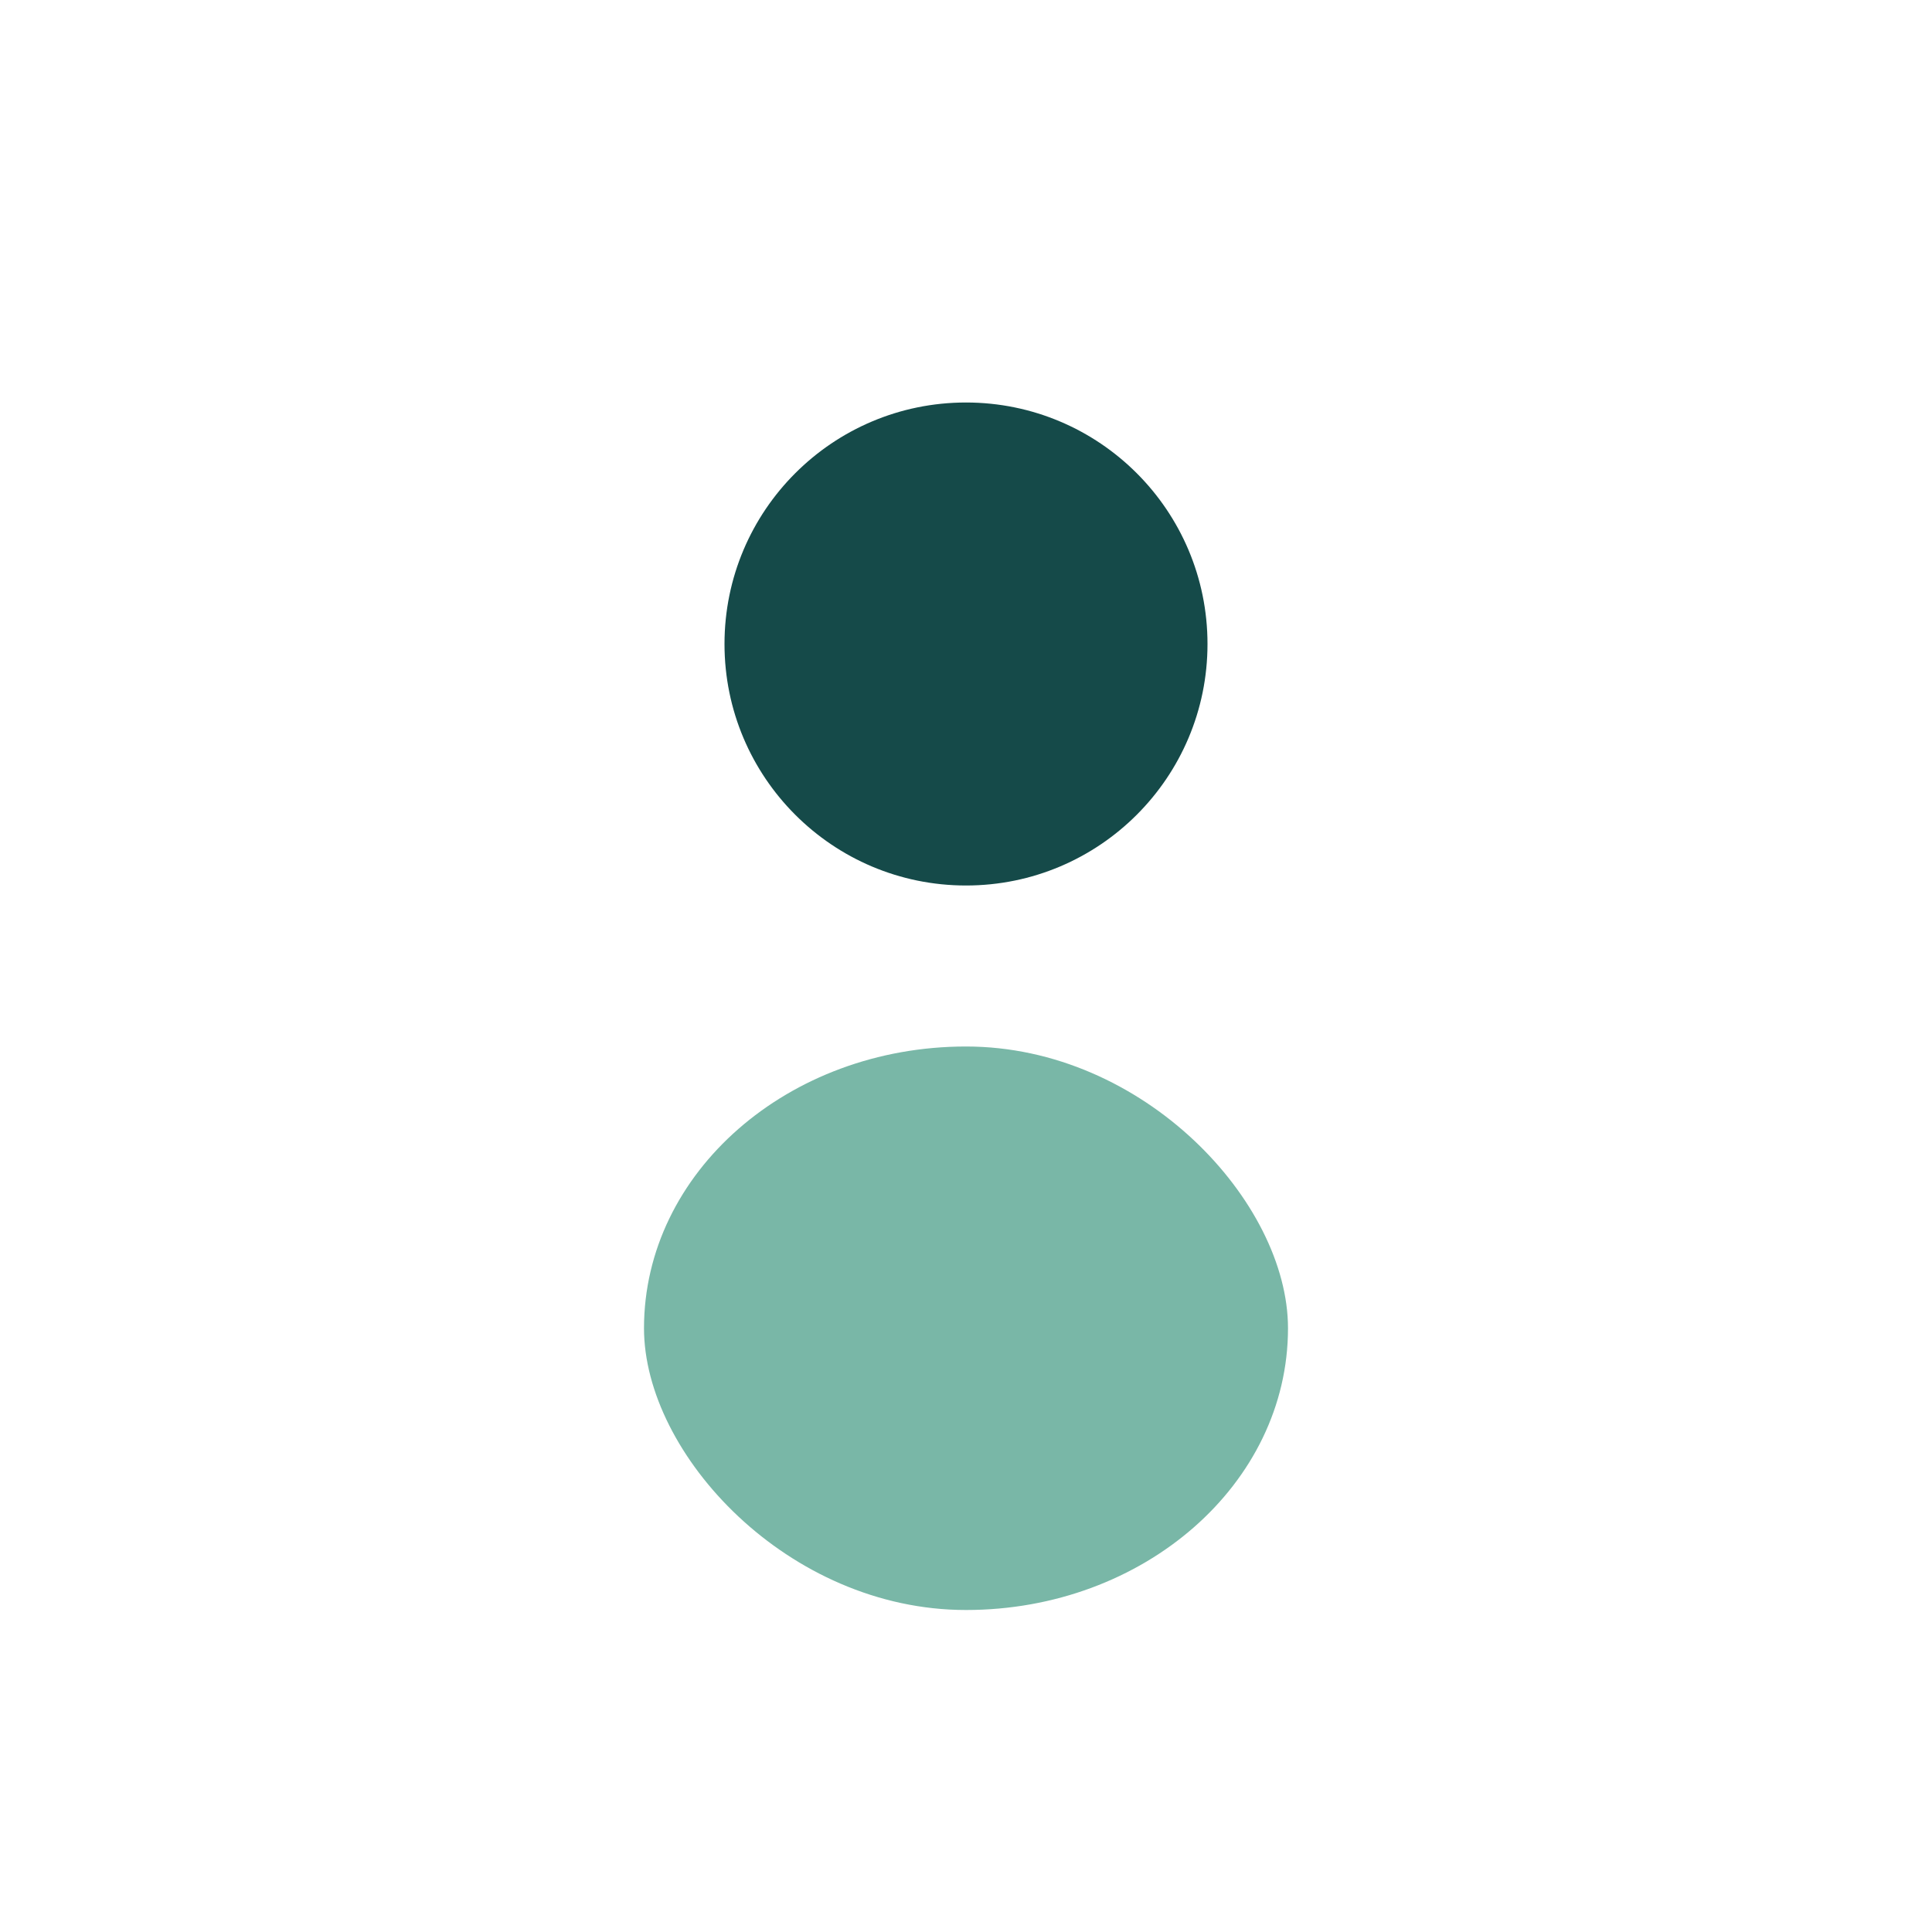 <?xml version="1.0" encoding="UTF-8"?>
<svg xmlns="http://www.w3.org/2000/svg" viewBox="0 0 24 24" width="32" height="32"><circle cx="12" cy="8" r="3" fill="#154A49"/><rect x="8" y="13" width="8" height="7" rx="4" fill="#79B7A7"/></svg>